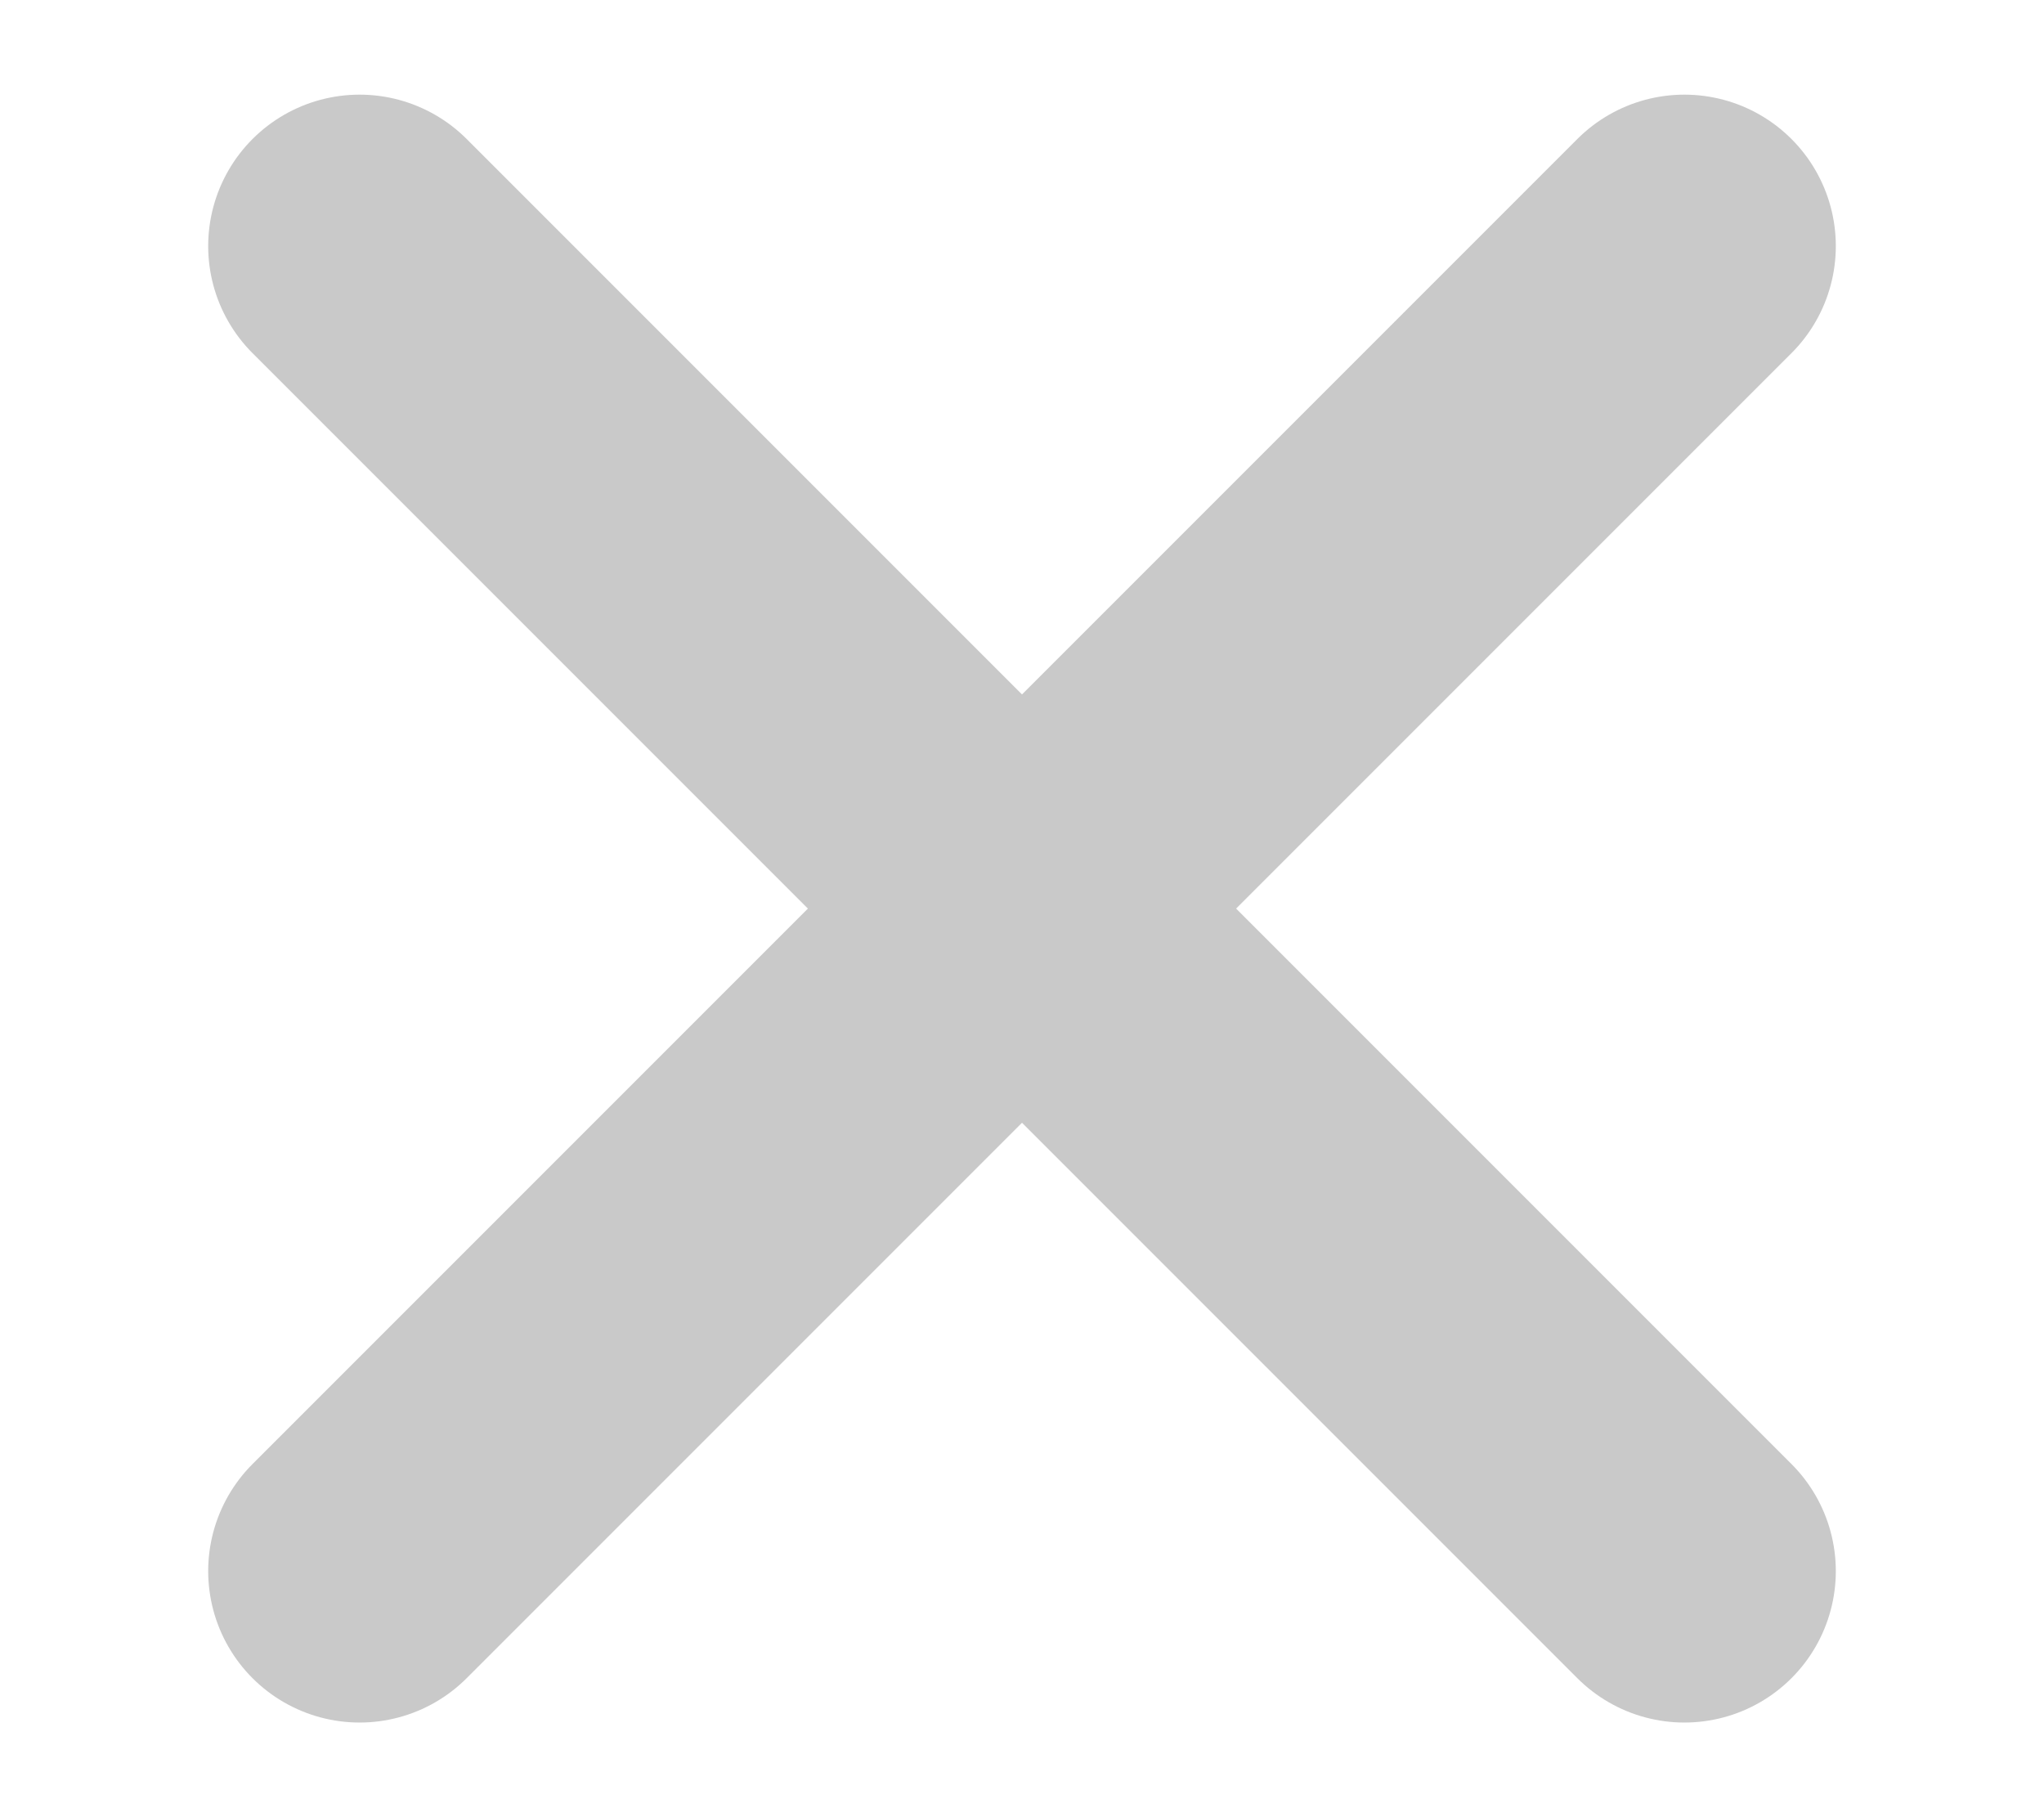 <?xml version="1.0" encoding="utf-8"?>
<!-- Generator: Adobe Illustrator 16.0.0, SVG Export Plug-In . SVG Version: 6.00 Build 0)  -->
<!DOCTYPE svg PUBLIC "-//W3C//DTD SVG 1.1//EN" "http://www.w3.org/Graphics/SVG/1.1/DTD/svg11.dtd">
<svg version="1.1" id="레이어_1" xmlns="http://www.w3.org/2000/svg" xmlns:xlink="http://www.w3.org/1999/xlink" x="0px"
	 y="0px" width="54px" height="48px" viewBox="0 0 54 48" enable-background="new 0 0 54 48" xml:space="preserve">
<g>
	
		<line fill="none" stroke="#C9C9C9" stroke-width="8" stroke-linecap="round" stroke-linejoin="round" x1="44.5" y1="6.5" x2="9.5" y2="41.5"/>
	
		<line fill="none" stroke="#C9C9C9" stroke-width="8" stroke-linecap="round" stroke-linejoin="round" x1="9.5" y1="6.5" x2="44.5" y2="41.5"/>
</g>
</svg>
